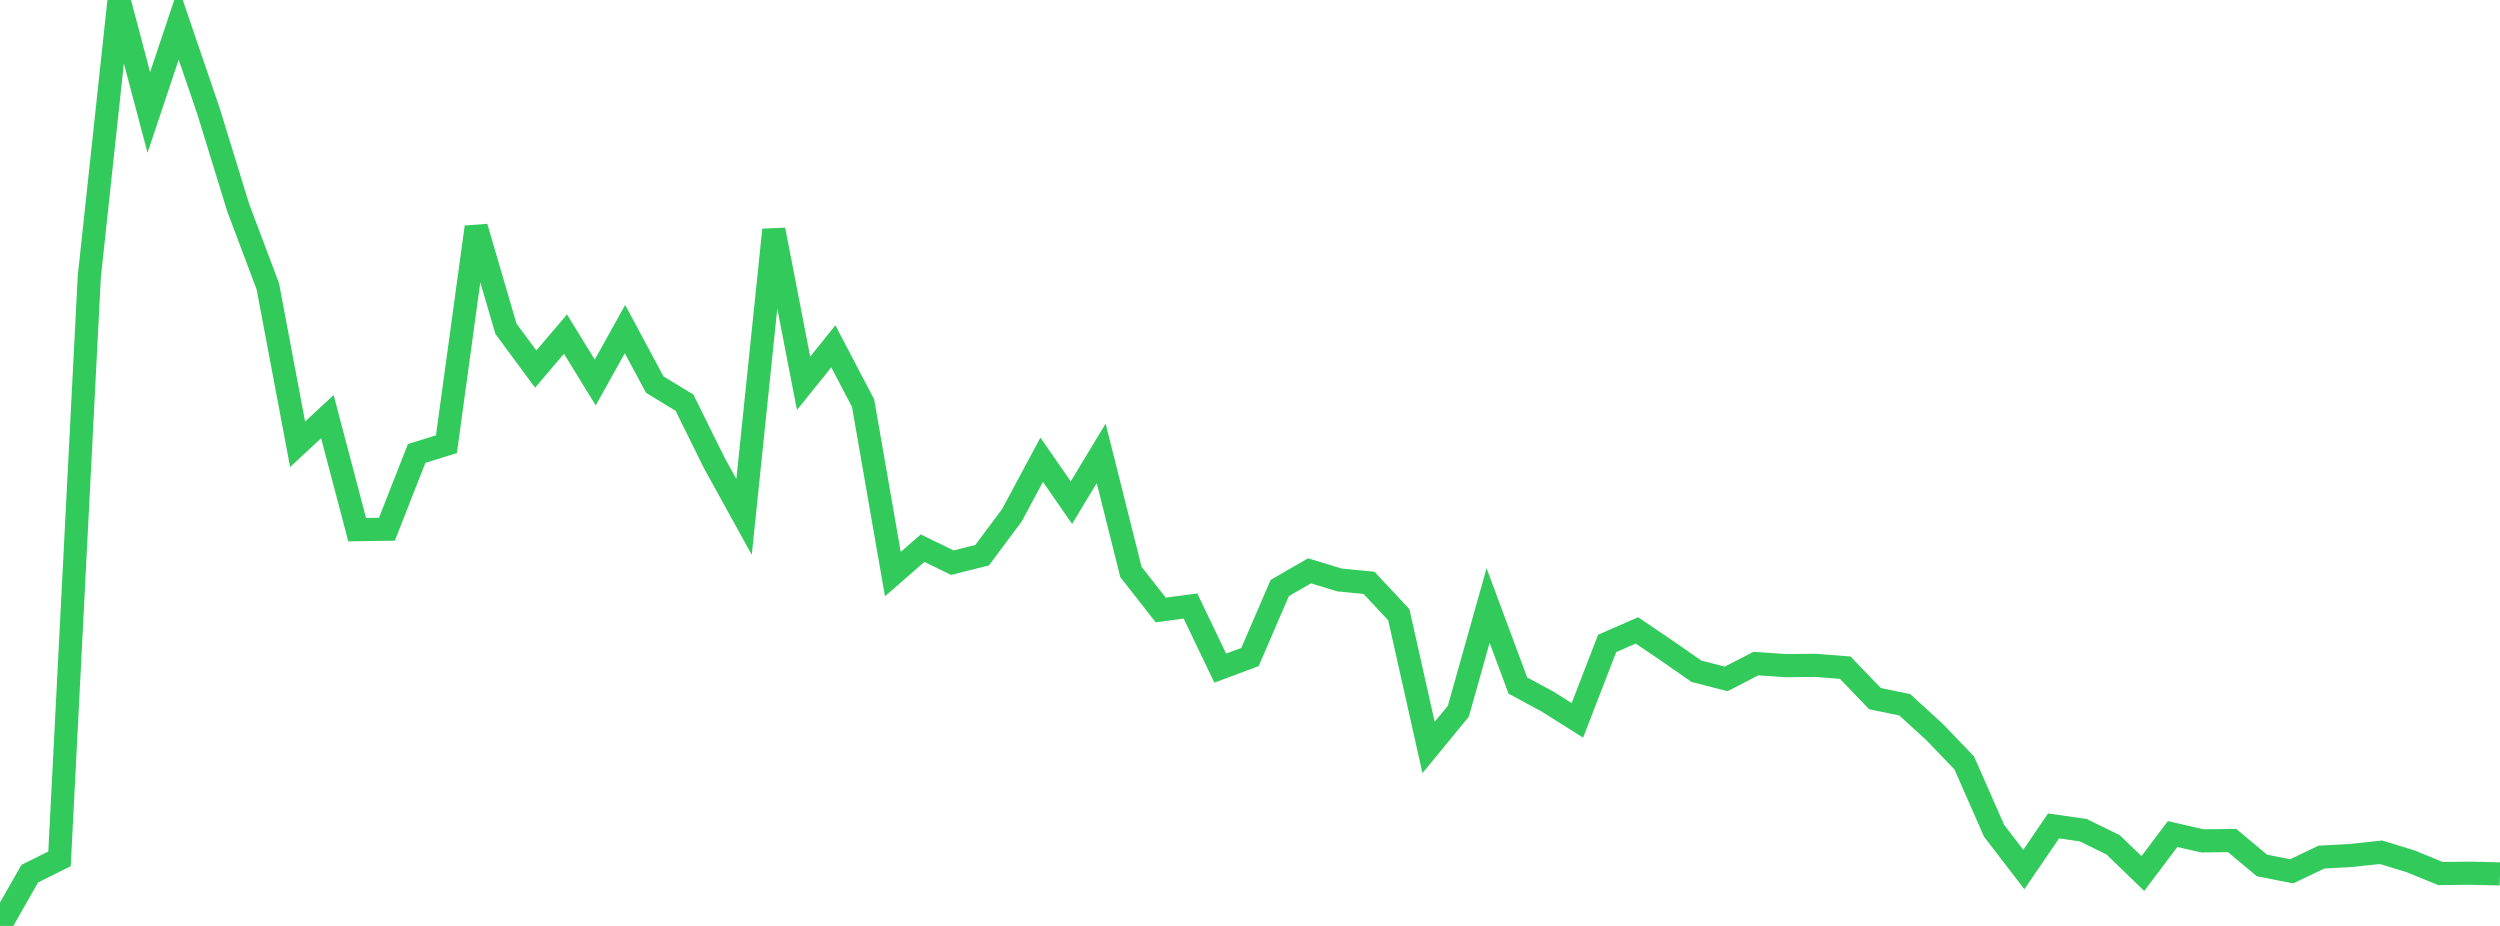 <?xml version="1.0" standalone="no"?>
<!DOCTYPE svg PUBLIC "-//W3C//DTD SVG 1.1//EN" "http://www.w3.org/Graphics/SVG/1.1/DTD/svg11.dtd">

<svg width="135" height="50" viewBox="0 0 135 50" preserveAspectRatio="none" 
  xmlns="http://www.w3.org/2000/svg"
  xmlns:xlink="http://www.w3.org/1999/xlink">


<polyline points="0.0, 50.0 1.607, 47.178 3.214, 46.377 4.821, 14.948 6.429, 0.0 8.036, 6.074 9.643, 1.271 11.25, 5.975 12.857, 11.197 14.464, 15.467 16.071, 23.991 17.679, 22.499 19.286, 28.601 20.893, 28.578 22.5, 24.486 24.107, 23.987 25.714, 12.261 27.321, 17.753 28.929, 19.931 30.536, 18.04 32.143, 20.657 33.75, 17.771 35.357, 20.768 36.964, 21.747 38.571, 25 40.179, 27.914 41.786, 12.411 43.393, 20.698 45.0, 18.7 46.607, 21.771 48.214, 31 49.821, 29.601 51.429, 30.385 53.036, 29.98 54.643, 27.823 56.25, 24.826 57.857, 27.143 59.464, 24.482 61.071, 30.887 62.679, 32.938 64.286, 32.725 65.893, 36.078 67.5, 35.479 69.107, 31.752 70.714, 30.824 72.321, 31.316 73.929, 31.475 75.536, 33.196 77.143, 40.363 78.75, 38.408 80.357, 32.699 81.964, 37.018 83.571, 37.887 85.179, 38.9 86.786, 34.744 88.393, 34.042 90.0, 35.129 91.607, 36.248 93.214, 36.661 94.821, 35.833 96.429, 35.944 98.036, 35.929 99.643, 36.055 101.25, 37.726 102.857, 38.058 104.464, 39.526 106.071, 41.199 107.679, 44.86 109.286, 46.952 110.893, 44.599 112.5, 44.832 114.107, 45.618 115.714, 47.171 117.321, 45.039 118.929, 45.407 120.536, 45.39 122.143, 46.734 123.75, 47.051 125.357, 46.284 126.964, 46.196 128.571, 46.021 130.179, 46.512 131.786, 47.171 133.393, 47.153 135.0, 47.191" fill="none" stroke="#32ca5b" stroke-width="1.25"/>

</svg>